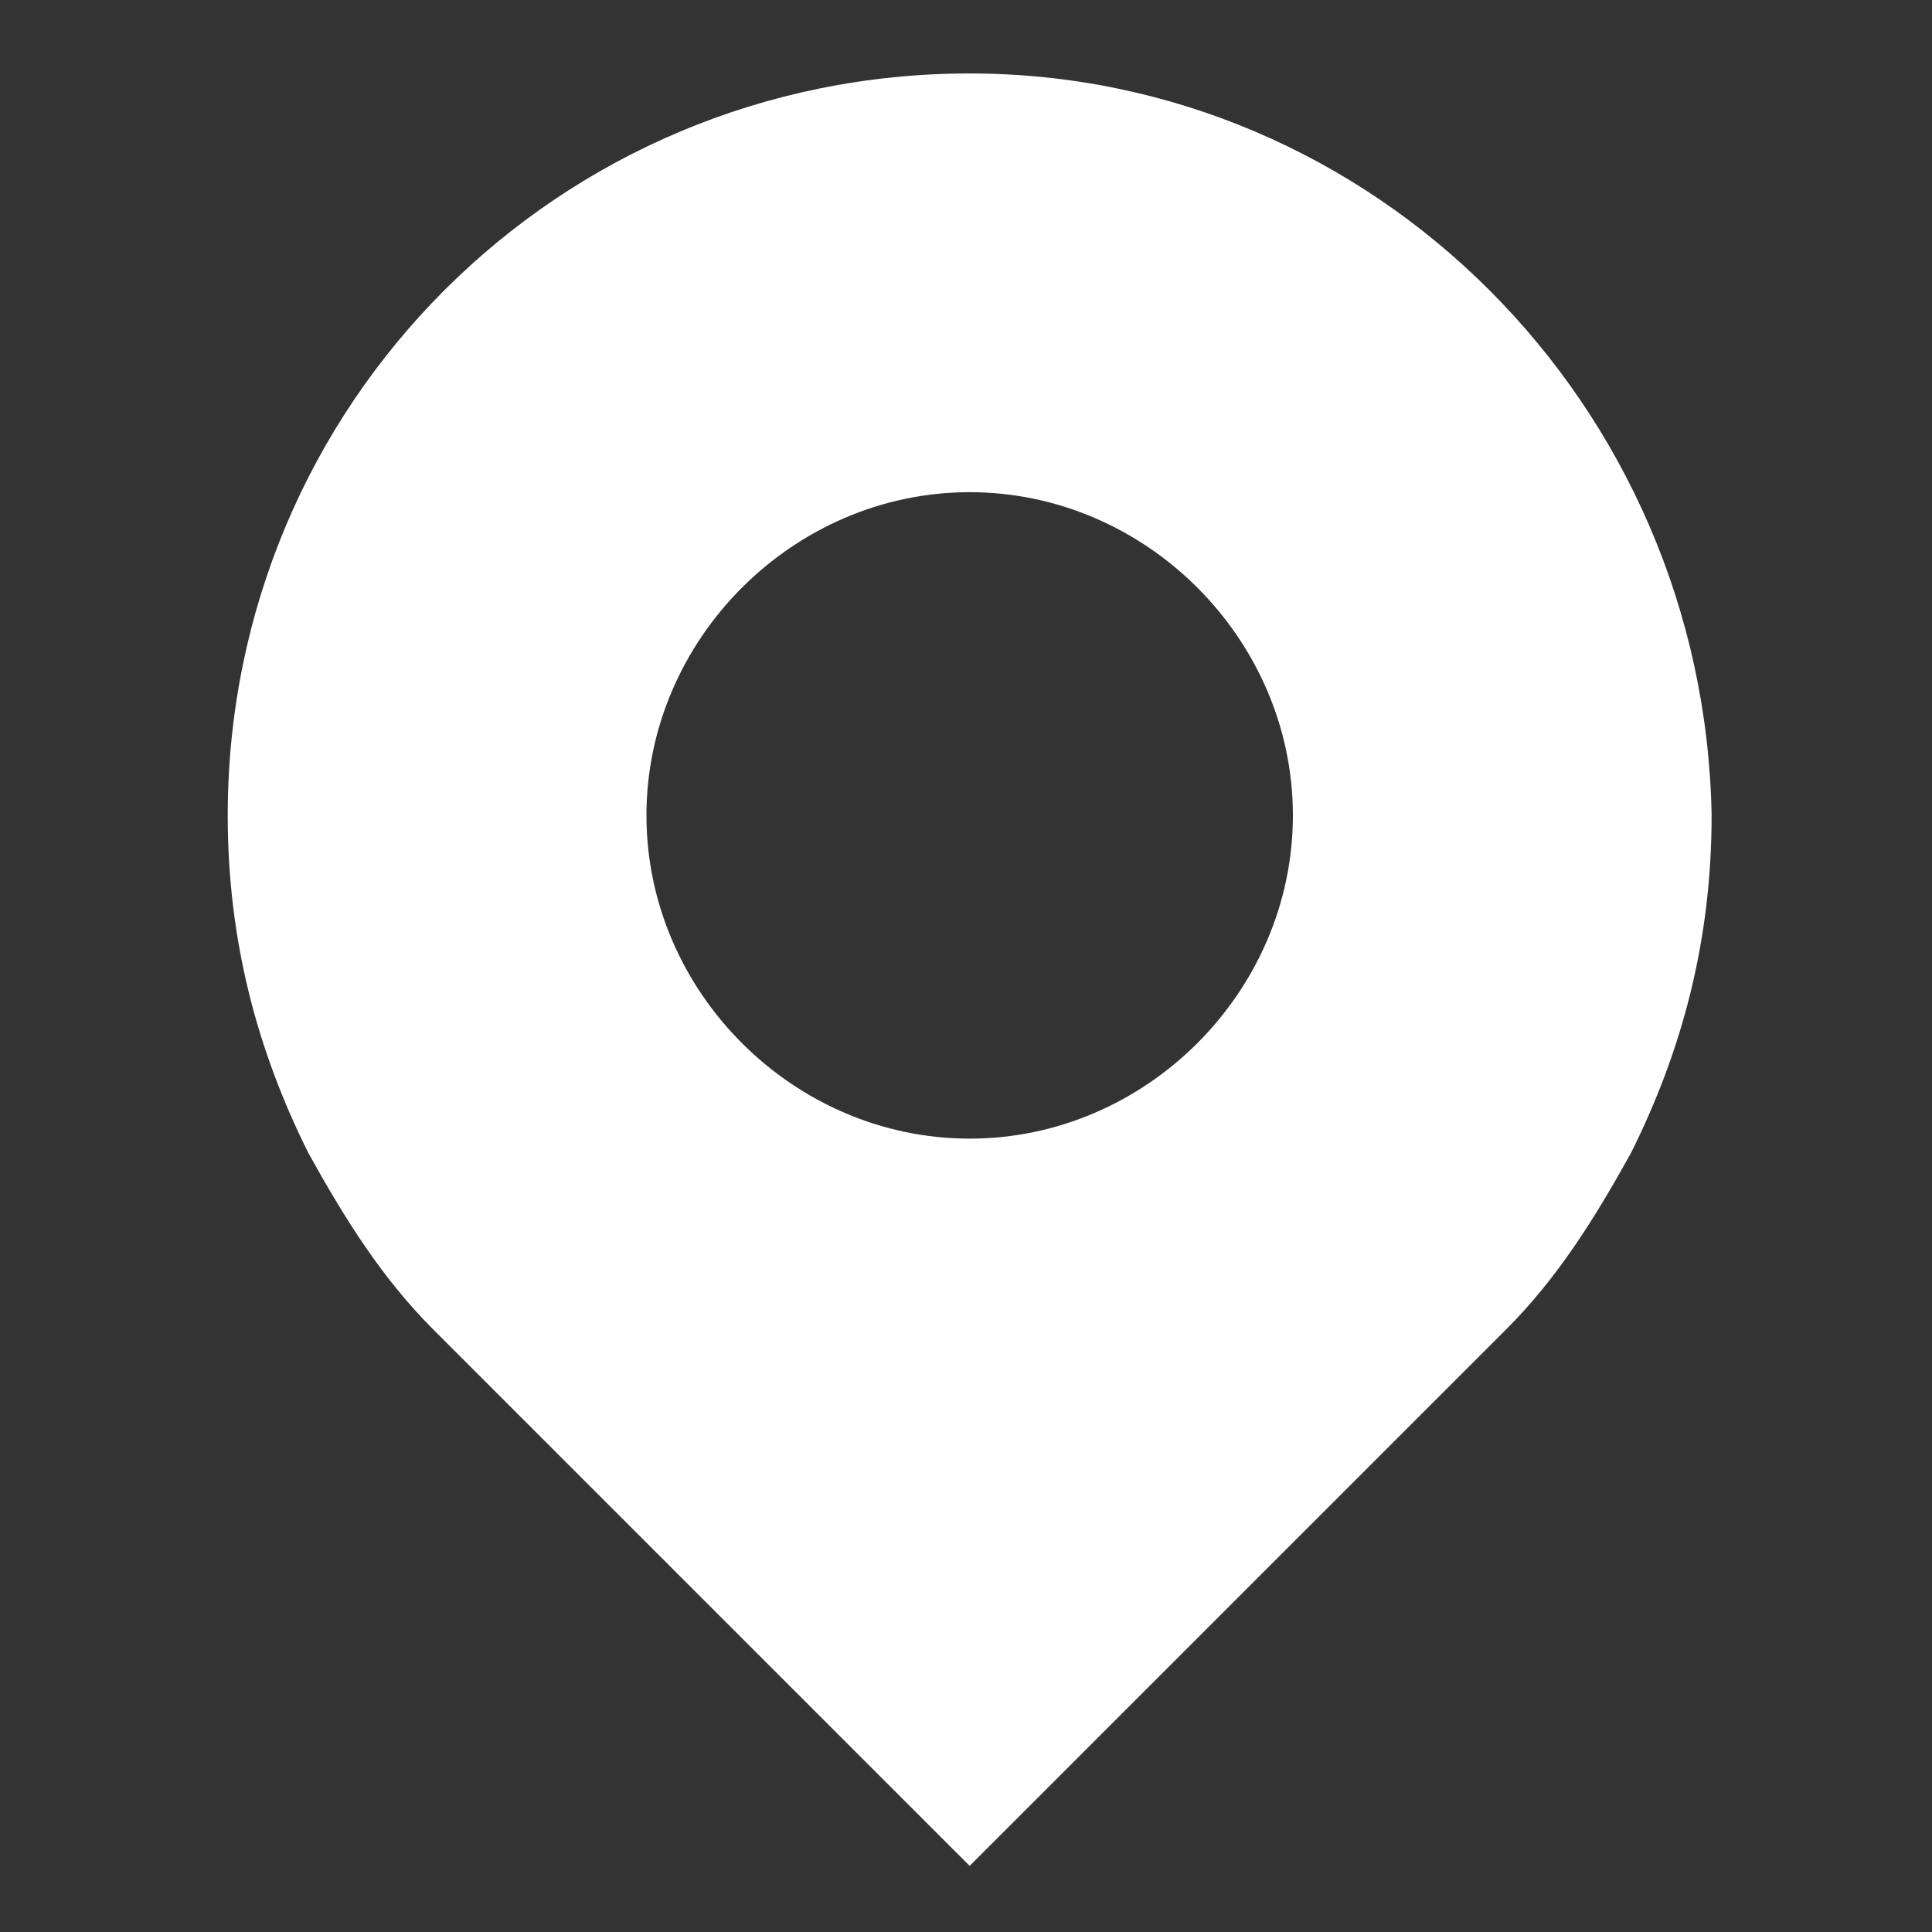 <?xml version="1.0" encoding="utf-8"?>
<!-- Generator: Adobe Illustrator 26.3.1, SVG Export Plug-In . SVG Version: 6.00 Build 0)  -->
<svg version="1.1" id="レイヤー_1" xmlns="http://www.w3.org/2000/svg" xmlns:xlink="http://www.w3.org/1999/xlink" x="0px"
	 y="0px" viewBox="0 0 26.3 26.3" style="enable-background:new 0 0 26.3 26.3;" xml:space="preserve">
<rect x="0" y="0" width="26.3" height="26.3" fill="#333333" stroke="none"/>
<style type="text/css">
	.st0{fill:#FFFFFF;}
</style>
<path class="st0" d="M13.2,1C7.6,1,3.1,5.5,3.1,11.1c0,1.7,0.4,3.2,1.1,4.6c0.5,0.9,1,1.7,1.7,2.4l0.3,0.3l7,7l7-7l0.3-0.3
	c0.7-0.7,1.2-1.5,1.7-2.4c0.7-1.4,1.1-2.9,1.1-4.6C23.2,5.5,18.7,1,13.2,1z M13.2,15.5c-2.4,0-4.4-2-4.4-4.4s2-4.4,4.4-4.4
	s4.4,2,4.4,4.4S15.6,15.5,13.2,15.5z"/>
</svg>
